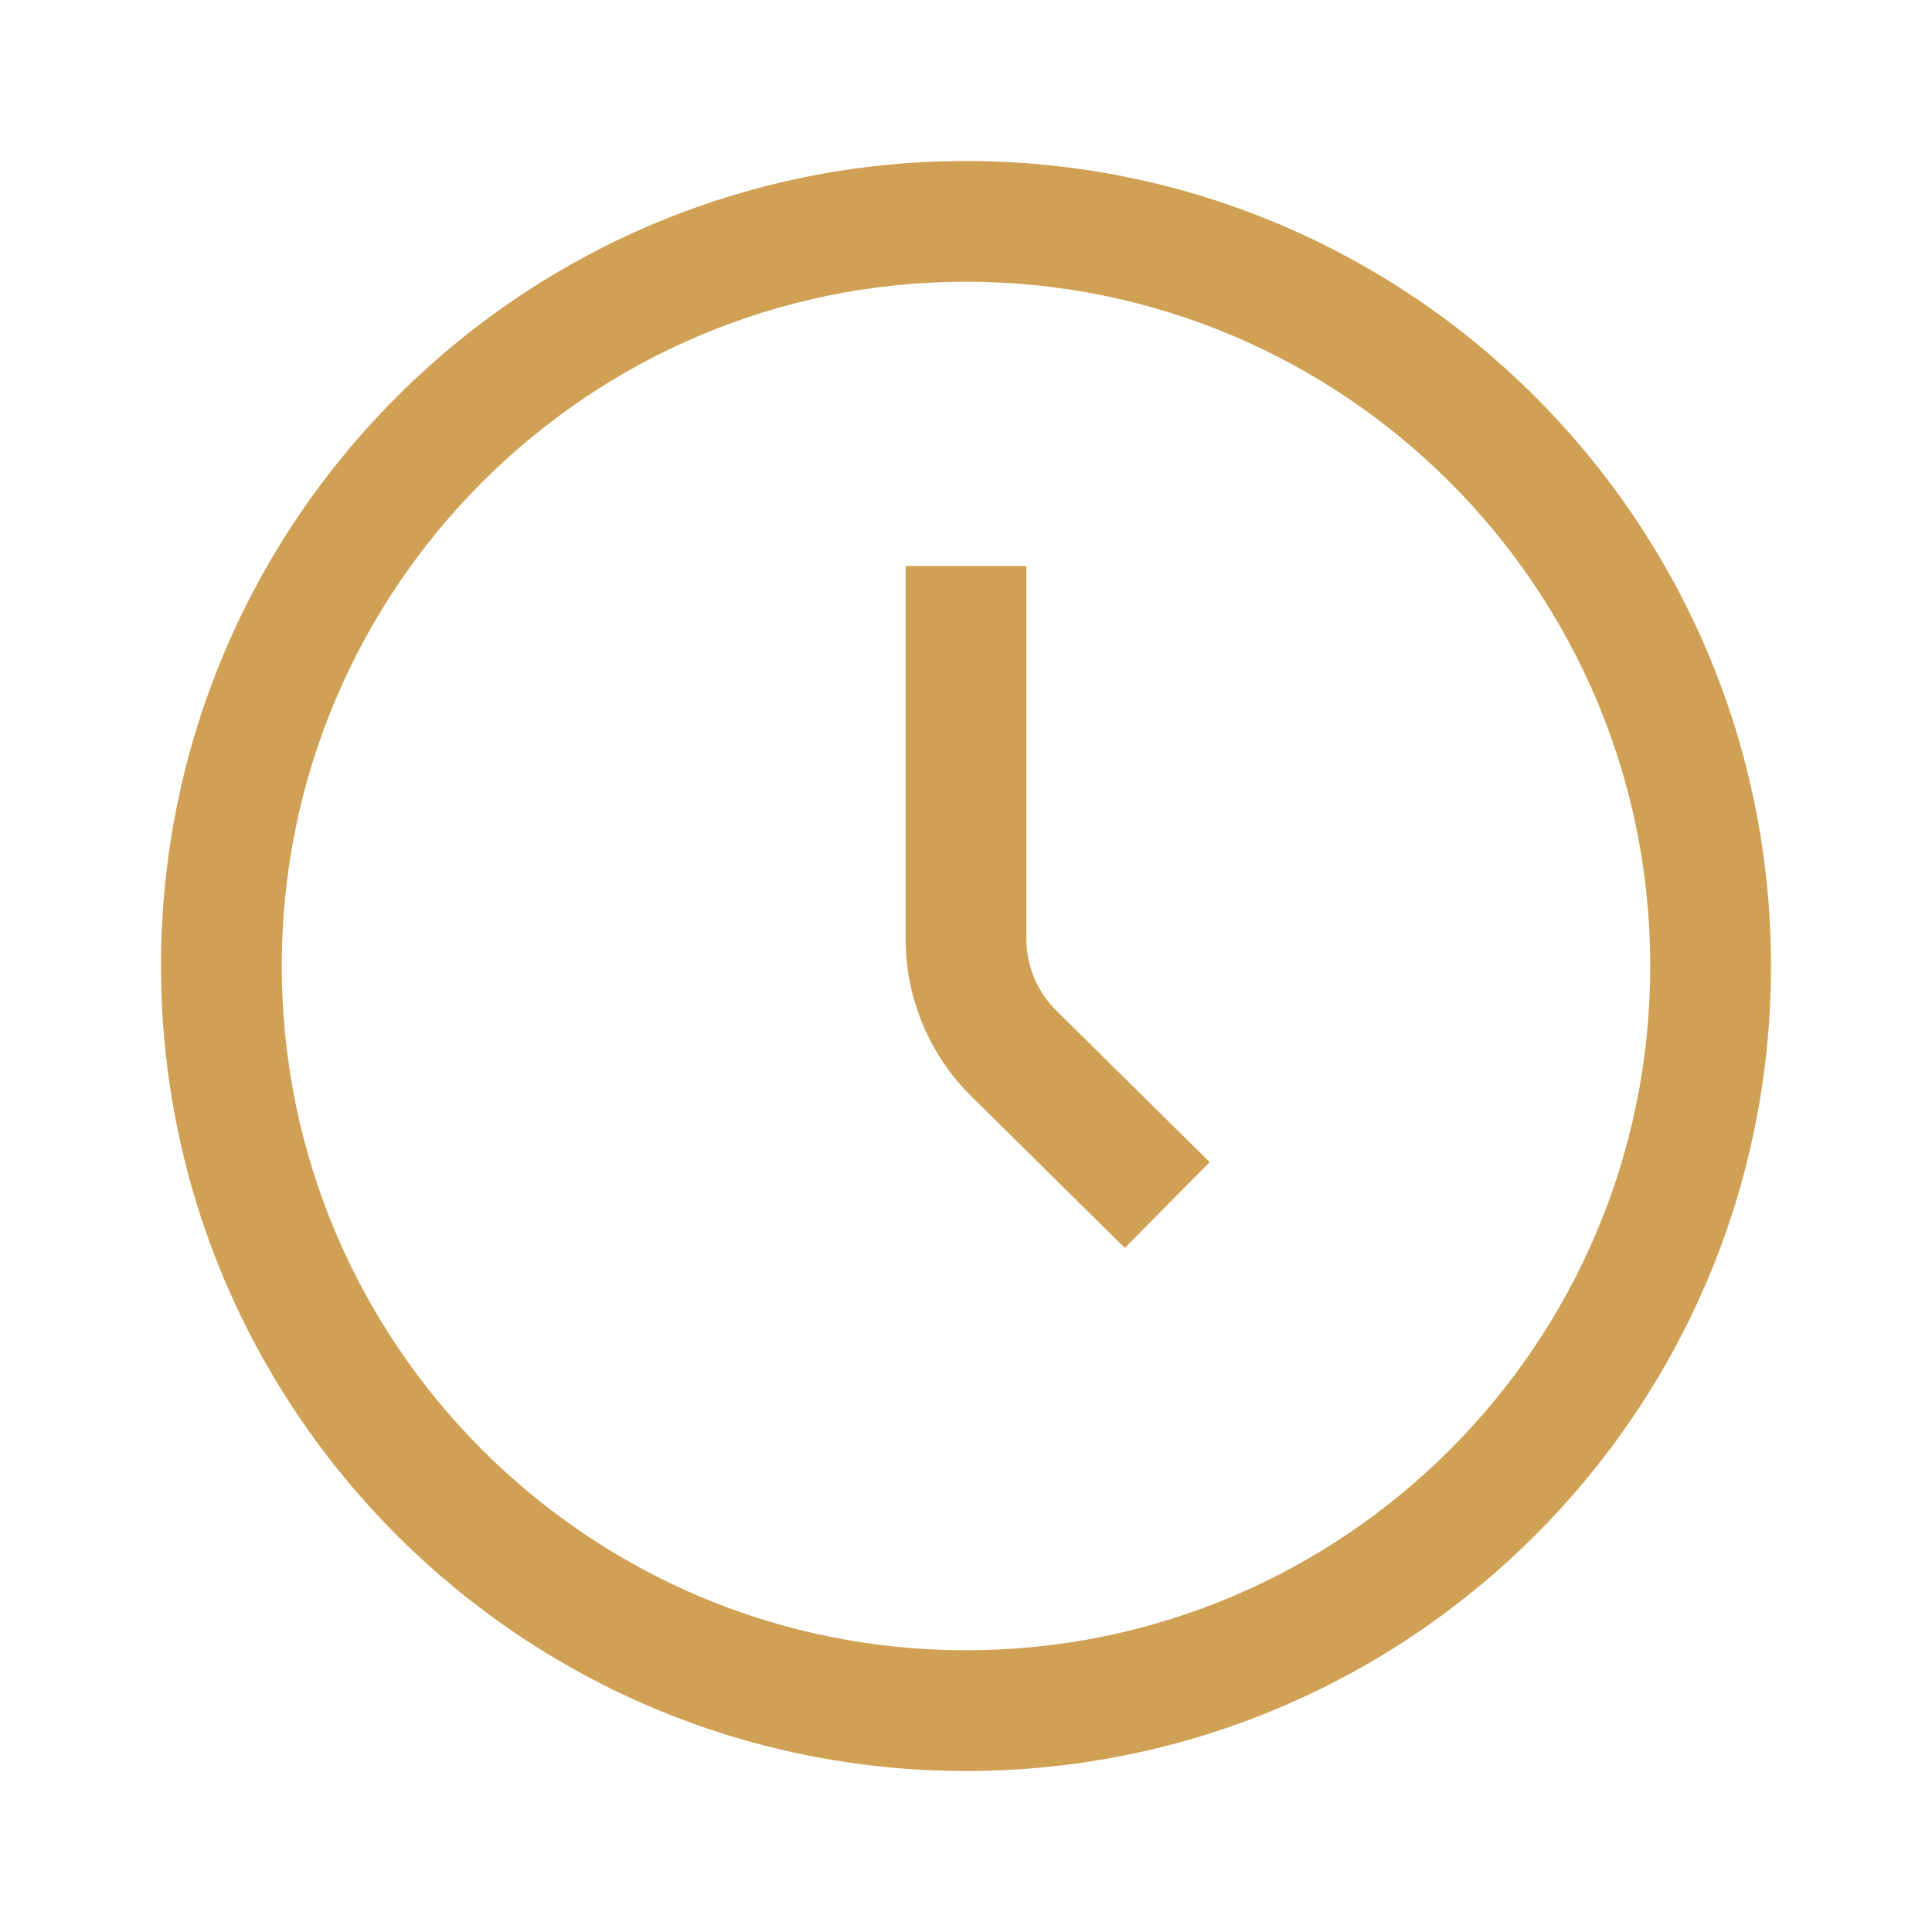 <svg width="24" height="24" viewBox="0 0 24 24" fill="none" xmlns="http://www.w3.org/2000/svg">
<g opacity="0.8">
<path fill-rule="evenodd" clip-rule="evenodd" d="M20.5 12C20.5 16.694 16.694 20.5 12 20.5C7.306 20.5 3.5 16.694 3.5 12C3.5 7.306 7.306 3.5 12 3.5C16.694 3.5 20.5 7.306 20.5 12ZM22 12C22 17.523 17.523 22 12 22C6.477 22 2 17.523 2 12C2 6.477 6.477 2 12 2C17.523 2 22 6.477 22 12ZM11.25 7.031V11.664C11.25 12.4 11.544 13.104 12.068 13.621L13.973 15.503L15.027 14.436L13.122 12.554C12.884 12.319 12.75 11.998 12.75 11.664V7.031H11.25Z" fill="#C48A2B"/>
</g>
</svg>
